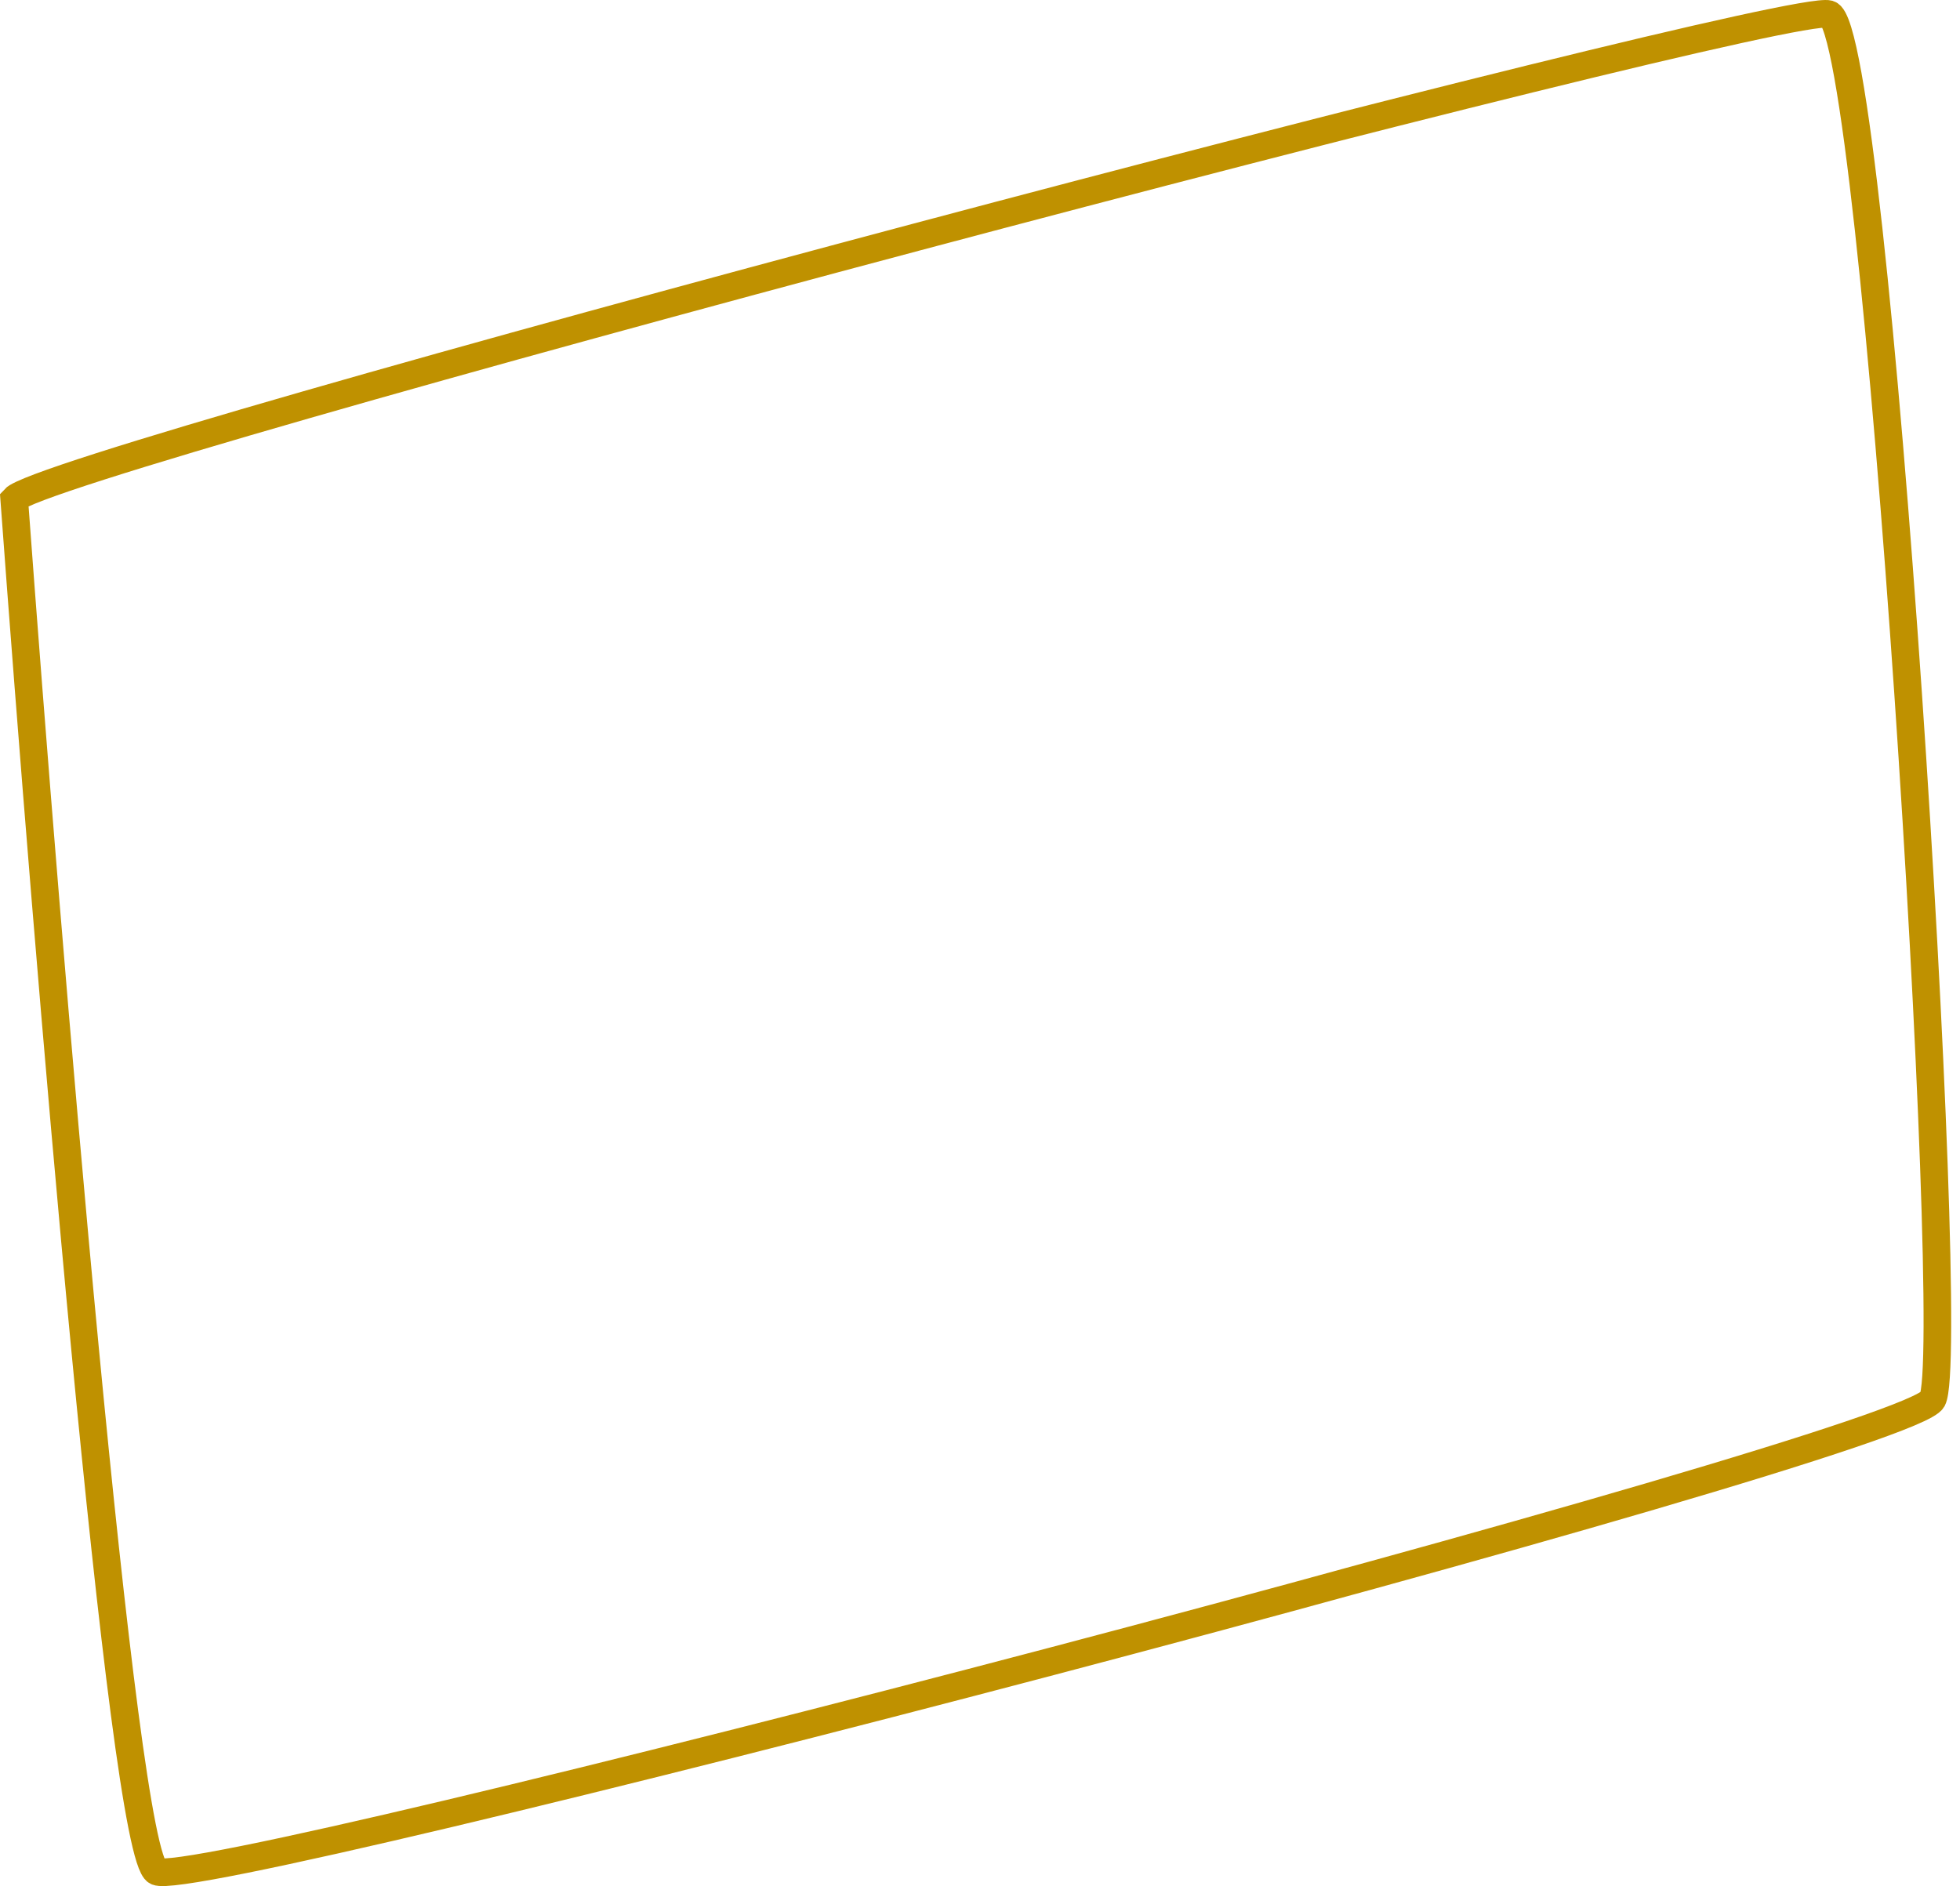 <svg width="213" height="205" viewBox="0 0 213 205" fill="none" xmlns="http://www.w3.org/2000/svg">
<path d="M198.736 1.53C193.572 0.118 5.298 50.001 1.542 54.237C5.142 103.179 13.28 201.535 17.036 203.417C21.731 205.77 207.188 157.298 210.005 152.122C212.822 146.945 203.901 2.941 198.736 1.53Z" stroke="#BF9100" stroke-width="3"/>
</svg>
